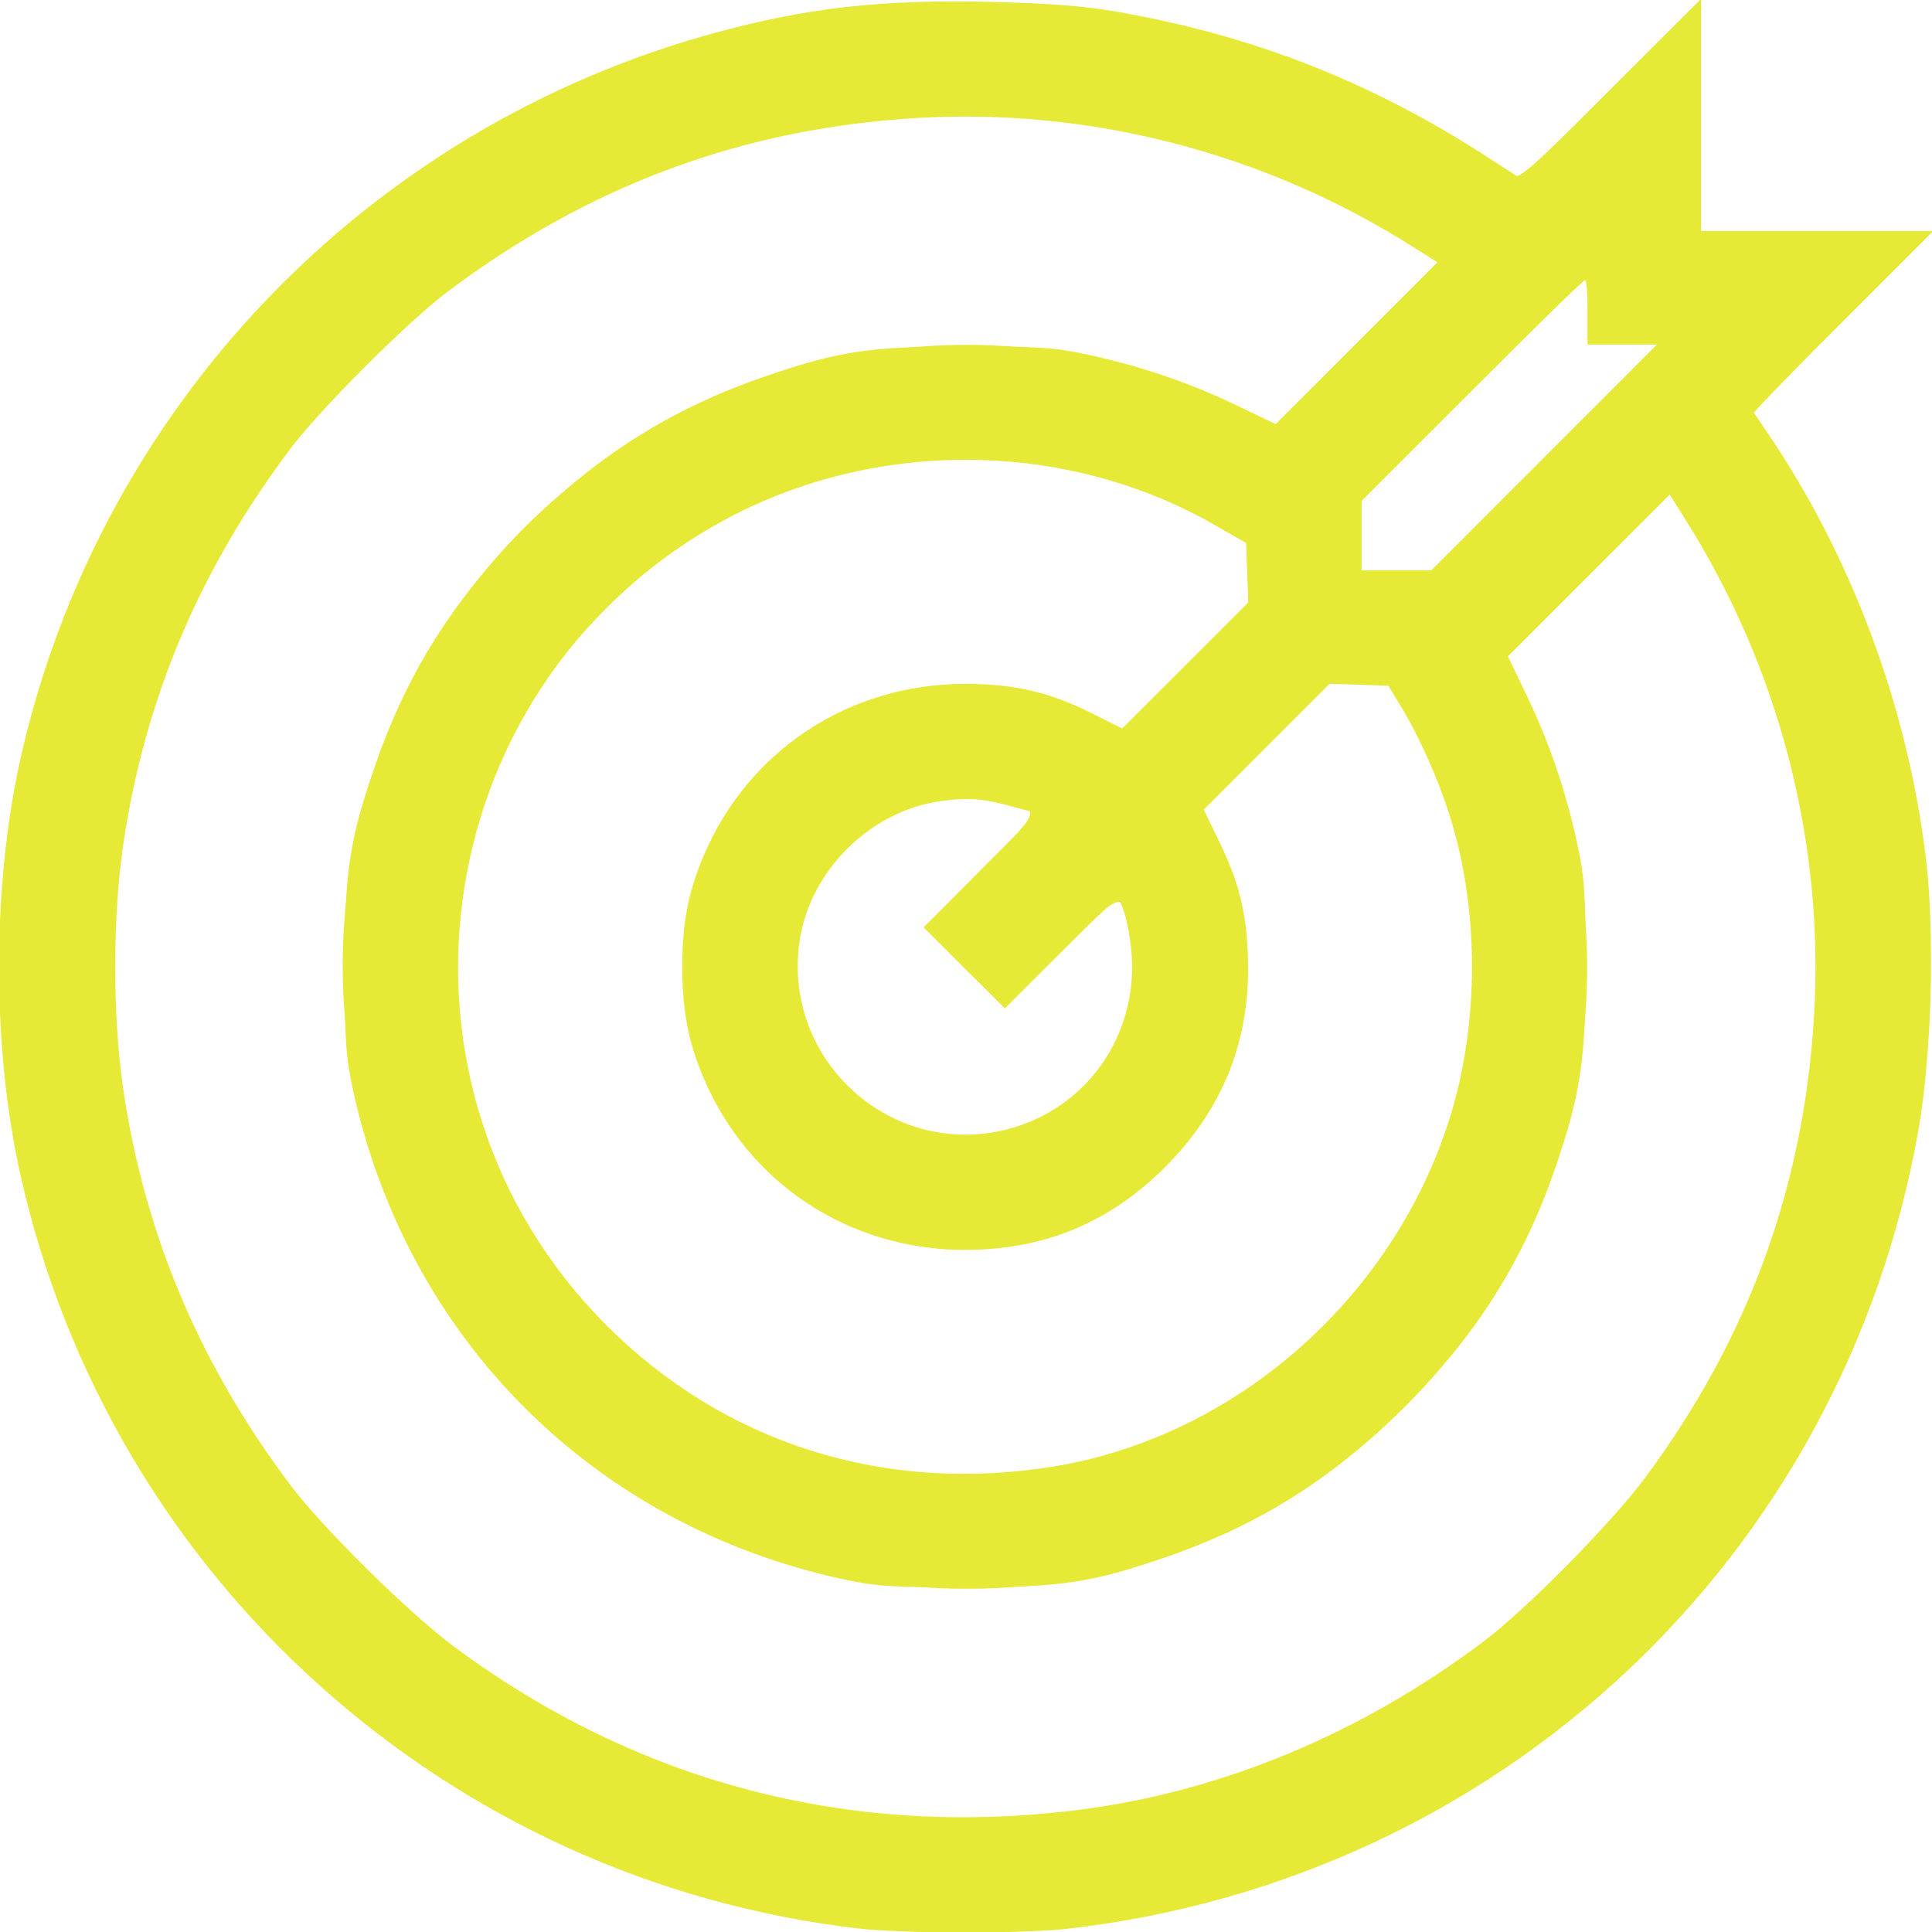 <?xml version="1.0" encoding="UTF-8" standalone="no"?>
<!-- Created with Inkscape (http://www.inkscape.org/) -->

<svg
   xmlns:dc="http://purl.org/dc/elements/1.1/"
   xmlns:cc="http://creativecommons.org/ns#"
   xmlns:rdf="http://www.w3.org/1999/02/22-rdf-syntax-ns#"
   xmlns:svg="http://www.w3.org/2000/svg"
   xmlns="http://www.w3.org/2000/svg"
   xmlns:sodipodi="http://sodipodi.sourceforge.net/DTD/sodipodi-0.dtd"
   xmlns:inkscape="http://www.inkscape.org/namespaces/inkscape"
   version="1.1"
   id="svg1658"
   width="512"
   height="512"
   viewBox="0 0 512 512"
   sodipodi:docname="target.svg"
   inkscape:version="0.92.4 (5da689c313, 2019-01-14)">
  <defs
     id="defs1662" />
  <sodipodi:namedview
     pagecolor="#ffffff"
     bordercolor="#666666"
     borderopacity="1"
     objecttolerance="10"
     gridtolerance="10"
     guidetolerance="10"
     inkscape:pageopacity="0"
     inkscape:pageshadow="2"
     inkscape:window-width="1869"
     inkscape:window-height="1010"
     id="namedview1660"
     showgrid="false"
     inkscape:zoom="0.4609375"
     inkscape:cx="256"
     inkscape:cy="256"
     inkscape:window-x="51"
     inkscape:window-y="0"
     inkscape:window-maximized="1"
     inkscape:current-layer="svg1658" />
  <g
     id="g2211"
     transform="translate(-0.226,0.236)"
     style="fill:#e6ea37;fill-opacity:1">
    <path
       style="fill:#e6ea37;fill-opacity:1"
       d="M 228,510.874 C 118.758,498.257 29.471,417.986 5.603,310.934 c -7.515,-33.705 -7.515,-76.164 0,-109.869 C 26.354,107.995 97.15,33.83 189.368,8.556 214.042,1.793 233.797,-0.43 263,0.271 c 15.553,0.373 24.819,1.104 33.5,2.641 36.409,6.448 67.342,18.643 98.41,38.796 l 8.41,5.456 L 427.16,23.34 451,-0.484 V 30.258 61 h 30.742 30.742 l -23.862,23.878 -23.862,23.878 3.981,5.872 c 22.22,32.775 36.958,72.352 41.845,112.372 2.417,19.794 1.554,52.281 -1.914,72 -19.986,113.654 -111.12,199.067 -226.172,211.974 -10.641,1.194 -43.827,1.133 -54.5,-0.1 z m 58,-31.472 c 37.911,-4.786 75.012,-20.221 107.478,-44.711 11.415,-8.61 33.905,-31.415 42.744,-43.341 27.359,-36.915 42.046,-77.084 44.736,-122.35 2.74,-46.113 -9.224,-92.161 -34.256,-131.847 l -4.003,-6.347 -21.436,21.436 -21.436,21.436 4.994,10.411 c 5.978,12.463 10.349,25.267 13.37,39.162 1.916,8.813 2.234,13.332 2.269,32.249 0.046,24.781 -1.407,34.442 -8.103,53.878 -8.432,24.476 -20.839,44.14 -39.839,63.14 -19.061,19.061 -38.651,31.401 -63.37,39.919 -19.613,6.758 -27.842,7.996 -53.148,7.996 -19.505,0 -23.851,-0.295 -32.648,-2.215 C 157.378,403.821 108.179,354.622 93.782,288.648 91.862,279.851 91.567,275.505 91.567,256 c 0,-25.306 1.238,-33.534 7.996,-53.148 8.518,-24.72 20.857,-44.309 39.919,-63.37 19.061,-19.061 38.651,-31.401 63.37,-39.919 19.613,-6.758 27.842,-7.996 53.148,-7.996 19.566,0 23.837,0.292 32.749,2.235 13.916,3.035 26.714,7.407 39.162,13.377 l 10.411,4.994 21.436,-21.436 21.436,-21.436 -6.731,-4.251 C 335.159,40.228 289,28.293 242.976,31.052 196.878,33.816 156.075,48.981 118.522,77.309 108.196,85.097 85.097,108.196 77.309,118.522 53.154,150.543 38.608,184.916 32.91,223.438 c -2.868,19.388 -2.868,45.736 0,65.124 5.681,38.409 20.315,72.989 44.398,104.916 8.61,11.415 31.415,33.905 43.341,42.744 48.657,36.062 105.063,50.791 165.35,43.18 z m -6.5,-91.015 c 48.111,-7.872 89.807,-44.482 104.832,-92.045 7.938,-25.129 7.977,-55.432 0.103,-80.358 -3.12,-9.877 -8.105,-21.033 -12.997,-29.086 L 367.855,181 h -7.667 -7.667 l -16.654,16.632 -16.654,16.632 4.4,9.118 c 5.384,11.157 7.346,20 7.369,33.208 0.035,20.23 -7.321,37.794 -21.96,52.432 C 294.228,323.817 276.899,331 256,331 c -30.816,0 -57.567,-17.649 -69.414,-45.796 -3.995,-9.491 -5.556,-17.699 -5.556,-29.204 0,-11.505 1.562,-19.713 5.556,-29.204 C 198.433,198.649 225.184,181 256,181 c 12.998,0 22.486,2.211 33.713,7.856 l 7.954,3.999 16.712,-16.734 16.712,-16.734 -0.296,-7.849 L 330.5,143.69 322,138.821 c -40.18,-23.014 -92.002,-22.927 -132.463,0.223 -77.093,44.109 -91.258,149.268 -28.554,211.973 31.342,31.342 73.71,44.701 118.517,37.37 z m -8.976,-90.357 c 17.759,-6.078 29.468,-22.437 29.726,-41.53 0.102,-7.554 -2.32,-18.5 -4.093,-18.5 -0.375,0 -7.195,6.524 -15.155,14.498 l -14.472,14.498 -10.767,-10.734 -10.767,-10.734 15.064,-15.088 15.064,-15.088 -5.811,-1.629 c -8.474,-2.375 -12.429,-2.699 -19.937,-1.636 -18.669,2.644 -34.639,18.598 -37.279,37.244 -4.683,33.07 26.981,59.46 58.429,48.697 z M 409.5,121 439.488,91 H 430.244 421 v -8.5 c 0,-4.675 -0.335,-8.5 -0.744,-8.5 -0.409,0 -13.909,13.16 -30,29.244 L 361,132.487 V 141.744 151 h 9.256 9.256 z"
       id="path2217"
       inkscape:connector-curvature="0" />
    <path
       style="fill:#e6ea37;fill-opacity:1"
       d="M 231.5,510.878 C 194.047,507.332 155.311,494.304 122.615,474.258 90.589,454.622 59.463,423.78 38.592,391 30.473,378.248 18.38,352.382 13.091,336.454 8.142,321.55 4.3,304.884 1.805,287.5 c -1.693,-11.797 -1.693,-51.203 0,-63 C 6.087,194.658 13.709,169.407 25.952,144.5 39.731,116.467 53.208,97.671 75.445,75.47 97.815,53.136 116.6,39.667 144.5,25.952 c 24.932,-12.255 50.407,-19.939 80,-24.13 11.772,-1.667 50.348,-1.691 62,-0.039 42.969,6.093 79.403,20.224 114.748,44.504 1.532,1.052 4.723,-1.772 25.75,-22.785 L 451,-0.484 V 30.258 61 h 30.742 30.742 L 488.742,84.758 C 475.684,97.824 465,108.841 465,109.238 c 0,0.398 2.23,4.042 4.955,8.098 C 507.465,173.174 520.736,244.514 505.98,311 495.783,356.944 473.092,399.029 440,433.371 385.719,489.702 309.014,518.216 231.5,510.878 Z M 289,479.496 c 89.865,-13.681 163.145,-79.598 185.536,-166.893 11.707,-45.644 9.24,-91.768 -7.228,-135.103 -4.307,-11.334 -13.832,-30.368 -19.858,-39.683 l -4.616,-7.135 -21.681,21.664 -21.681,21.664 5.067,10.434 c 9.807,20.195 14.976,40.634 16.095,63.639 3.707,76.25 -45.636,145.174 -119.122,166.394 C 240.219,432.176 172.053,411.917 131.355,363.905 85.758,310.114 78.185,236.463 111.997,175.628 154.128,99.826 249.639,69.622 327.556,107.46 l 10.434,5.067 21.62,-21.636 21.62,-21.636 -4.365,-2.989 C 369.652,61.326 355.089,53.427 345.118,49.046 262.151,12.59 166.142,29.878 99.305,93.309 81.816,109.906 64.181,134.332 52.997,157.448 42.158,179.851 36.16,199.168 32.333,224 c -2.448,15.883 -2.447,48.135 0.003,64 14.47,93.72 81.45,166.355 173.664,188.328 5.96,1.42 22.776,4.037 32.5,5.057 8.183,0.859 40.355,-0.345 50.5,-1.889 z m -5.5,-91.481 c 38.65,-8.71 69.856,-31.379 89.502,-65.019 23.458,-40.165 23.514,-94.222 0.138,-133.666 L 368.5,181.5 l -8,-0.278 -8,-0.278 -16.747,16.785 -16.747,16.785 3.914,7.993 c 5.076,10.365 7.025,17.788 7.754,29.53 3.393,54.639 -52.903,94.313 -103.694,73.077 -43.198,-18.061 -59.397,-72.215 -33.16,-110.851 21.338,-31.422 62.142,-42.111 95.937,-25.134 l 7.715,3.876 16.791,-16.753 16.791,-16.753 -0.278,-8 -0.278,-8 -7.831,-4.641 c -20.891,-12.381 -48.37,-18.918 -73.5,-17.487 -34.396,1.959 -63.875,15.169 -88.251,39.545 -19.958,19.958 -31.466,41.452 -37.59,70.208 -2.483,11.658 -2.483,38.092 0,49.749 4.172,19.592 10.194,34.211 20.418,49.568 21.518,32.322 56.314,54.139 94.889,59.494 10.571,1.467 34.346,0.449 44.865,-1.921 z m -18.299,-88.141 c 22.978,-4.879 38.914,-28.086 34.992,-50.958 -2.381,-13.882 -1.654,-13.986 -18.202,2.593 C 274.035,259.479 267.078,266 266.531,266 265.207,266 246,246.827 246,245.506 c 0,-0.567 6.521,-7.541 14.49,-15.496 16.578,-16.549 16.475,-15.822 2.591,-18.203 -29.538,-5.065 -56.334,21.77 -51.263,51.338 4.33,25.253 28.645,41.983 53.383,36.73 z M 409.5,121 439.488,91 H 430.244 421 V 81.756 72.513 L 391,102.5 361,132.488 V 141.744 151 h 9.256 9.256 z"
       id="path2215"
       inkscape:connector-curvature="0" />
    <path
       style="fill:#e6ea37;fill-opacity:1"
       d="M 237,511.052 C 175.095,505.844 118.844,479.889 75.478,436.522 44.629,405.674 22.312,368.04 10.47,326.894 -10.468,254.152 1.506,177.173 43.508,114.5 63.324,84.932 85.856,62.498 115.688,42.635 190.655,-7.279 287.578,-13.358 367.665,26.832 c 10.823,5.431 26.575,14.724 32.094,18.934 l 3.381,2.579 L 427.07,24.43 451,0.516 V 30.758 61 h 30.242 30.242 l -23.914,23.93 -23.914,23.93 2.499,3.32 c 5.235,6.954 15.013,23.886 20.709,35.861 24.705,51.934 31.009,107.808 18.5,163.959 -10.41,46.728 -34.451,90.209 -68.836,124.5 -40.417,40.306 -91.534,65.615 -147.411,72.985 -13.881,1.831 -39.743,2.609 -52.117,1.568 z m 57,-32.047 C 420.297,456.749 503.432,335 477.346,210.5 472.374,186.77 461.735,160.41 448.543,139.135 l -5.807,-9.365 -21.957,21.957 -21.957,21.957 4.52,8.999 c 27.774,55.302 21.412,123.291 -16.171,172.817 -6.74,8.881 -20.579,22.865 -29.67,29.982 -66.548,52.087 -160.914,45.588 -219.558,-15.122 -9.626,-9.965 -15.736,-17.707 -21.79,-27.606 C 80.246,284.036 83.654,211.101 124.856,156.5 131.541,147.641 145.392,133.644 154.5,126.544 205.314,86.935 272.762,80.221 330.125,109.063 l 8.189,4.117 21.958,-21.958 21.958,-21.958 -9.365,-5.802 C 348.136,48.142 319.471,37.322 290.613,32.414 277.903,30.253 247.945,29.455 233.914,30.905 192.332,35.2 153.584,50.326 120,75.374 107.723,84.531 84.373,107.865 75.344,120 45.43,160.206 30,206.484 30,256 c 0,49.516 15.43,95.794 45.344,136 9.029,12.135 32.379,35.469 44.656,44.626 32.266,24.065 70.729,39.476 110.5,44.274 13.927,1.68 49.188,0.629 63.5,-1.893 z M 278.074,389.418 C 332.128,380.344 375.63,339.073 388.134,285 c 2.94,-12.714 3.625,-36.732 1.429,-50.092 -2.761,-16.798 -9.84,-35.884 -18.417,-49.656 l -2.646,-4.248 -8.489,-0.002 -8.489,-0.002 -16.594,16.572 -16.594,16.572 4.292,8.553 c 9.917,19.76 10.479,43.882 1.483,63.72 -9.572,21.11 -28.491,36.822 -50.88,42.253 -8.831,2.142 -25.629,2.142 -34.46,0 -27.177,-6.593 -48.848,-28.264 -55.441,-55.441 -2.142,-8.831 -2.142,-25.629 0,-34.46 6.594,-27.18 28.303,-48.885 55.441,-55.432 9.112,-2.198 24.778,-2.2 34.355,-0.005 4.194,0.961 11.474,3.679 16.178,6.04 l 8.553,4.292 L 314.428,177.072 331,160.479 l -0.002,-8.489 -0.002,-8.489 -4.248,-2.646 c -13.416,-8.355 -32.684,-15.588 -48.674,-18.272 -12.066,-2.025 -32.081,-2.025 -44.148,0 -49.404,8.293 -90.53,43.761 -106.405,91.766 C 123.003,228.012 121,240.806 121,256 c 0,45.216 22.139,86.789 59.726,112.153 14.874,10.037 35.029,18.159 52.774,21.267 11.076,1.94 33.012,1.939 44.574,-0.002 z M 267.5,299.641 c 7.481,-1.998 13.24,-5.282 19.273,-10.987 9.498,-8.982 14.276,-20.111 14.166,-32.993 -0.062,-7.224 -2.615,-17.72 -4.46,-18.335 -0.549,-0.183 -7.512,6.193 -15.473,14.168 L 266.53,265.996 256.262,255.763 245.994,245.53 260.716,230.784 c 10.457,-10.474 14.412,-15.056 13.652,-15.816 -1.861,-1.861 -11.616,-3.943 -18.528,-3.956 -7.463,-0.013 -16.558,2.461 -23.067,6.276 -6.498,3.808 -14.51,12.887 -18.068,20.475 -2.972,6.338 -3.16,7.419 -3.16,18.238 0,10.819 0.187,11.899 3.16,18.238 3.561,7.592 11.571,16.667 18.08,20.482 9.974,5.845 23.879,7.816 34.716,4.922 z M 409.5,121 439.488,91 H 430.244 421 V 81.756 72.513 L 391,102.5 361,132.488 V 141.744 151 h 9.256 9.256 z"
       id="path2213"
       inkscape:connector-curvature="0" />
  </g>
</svg>
